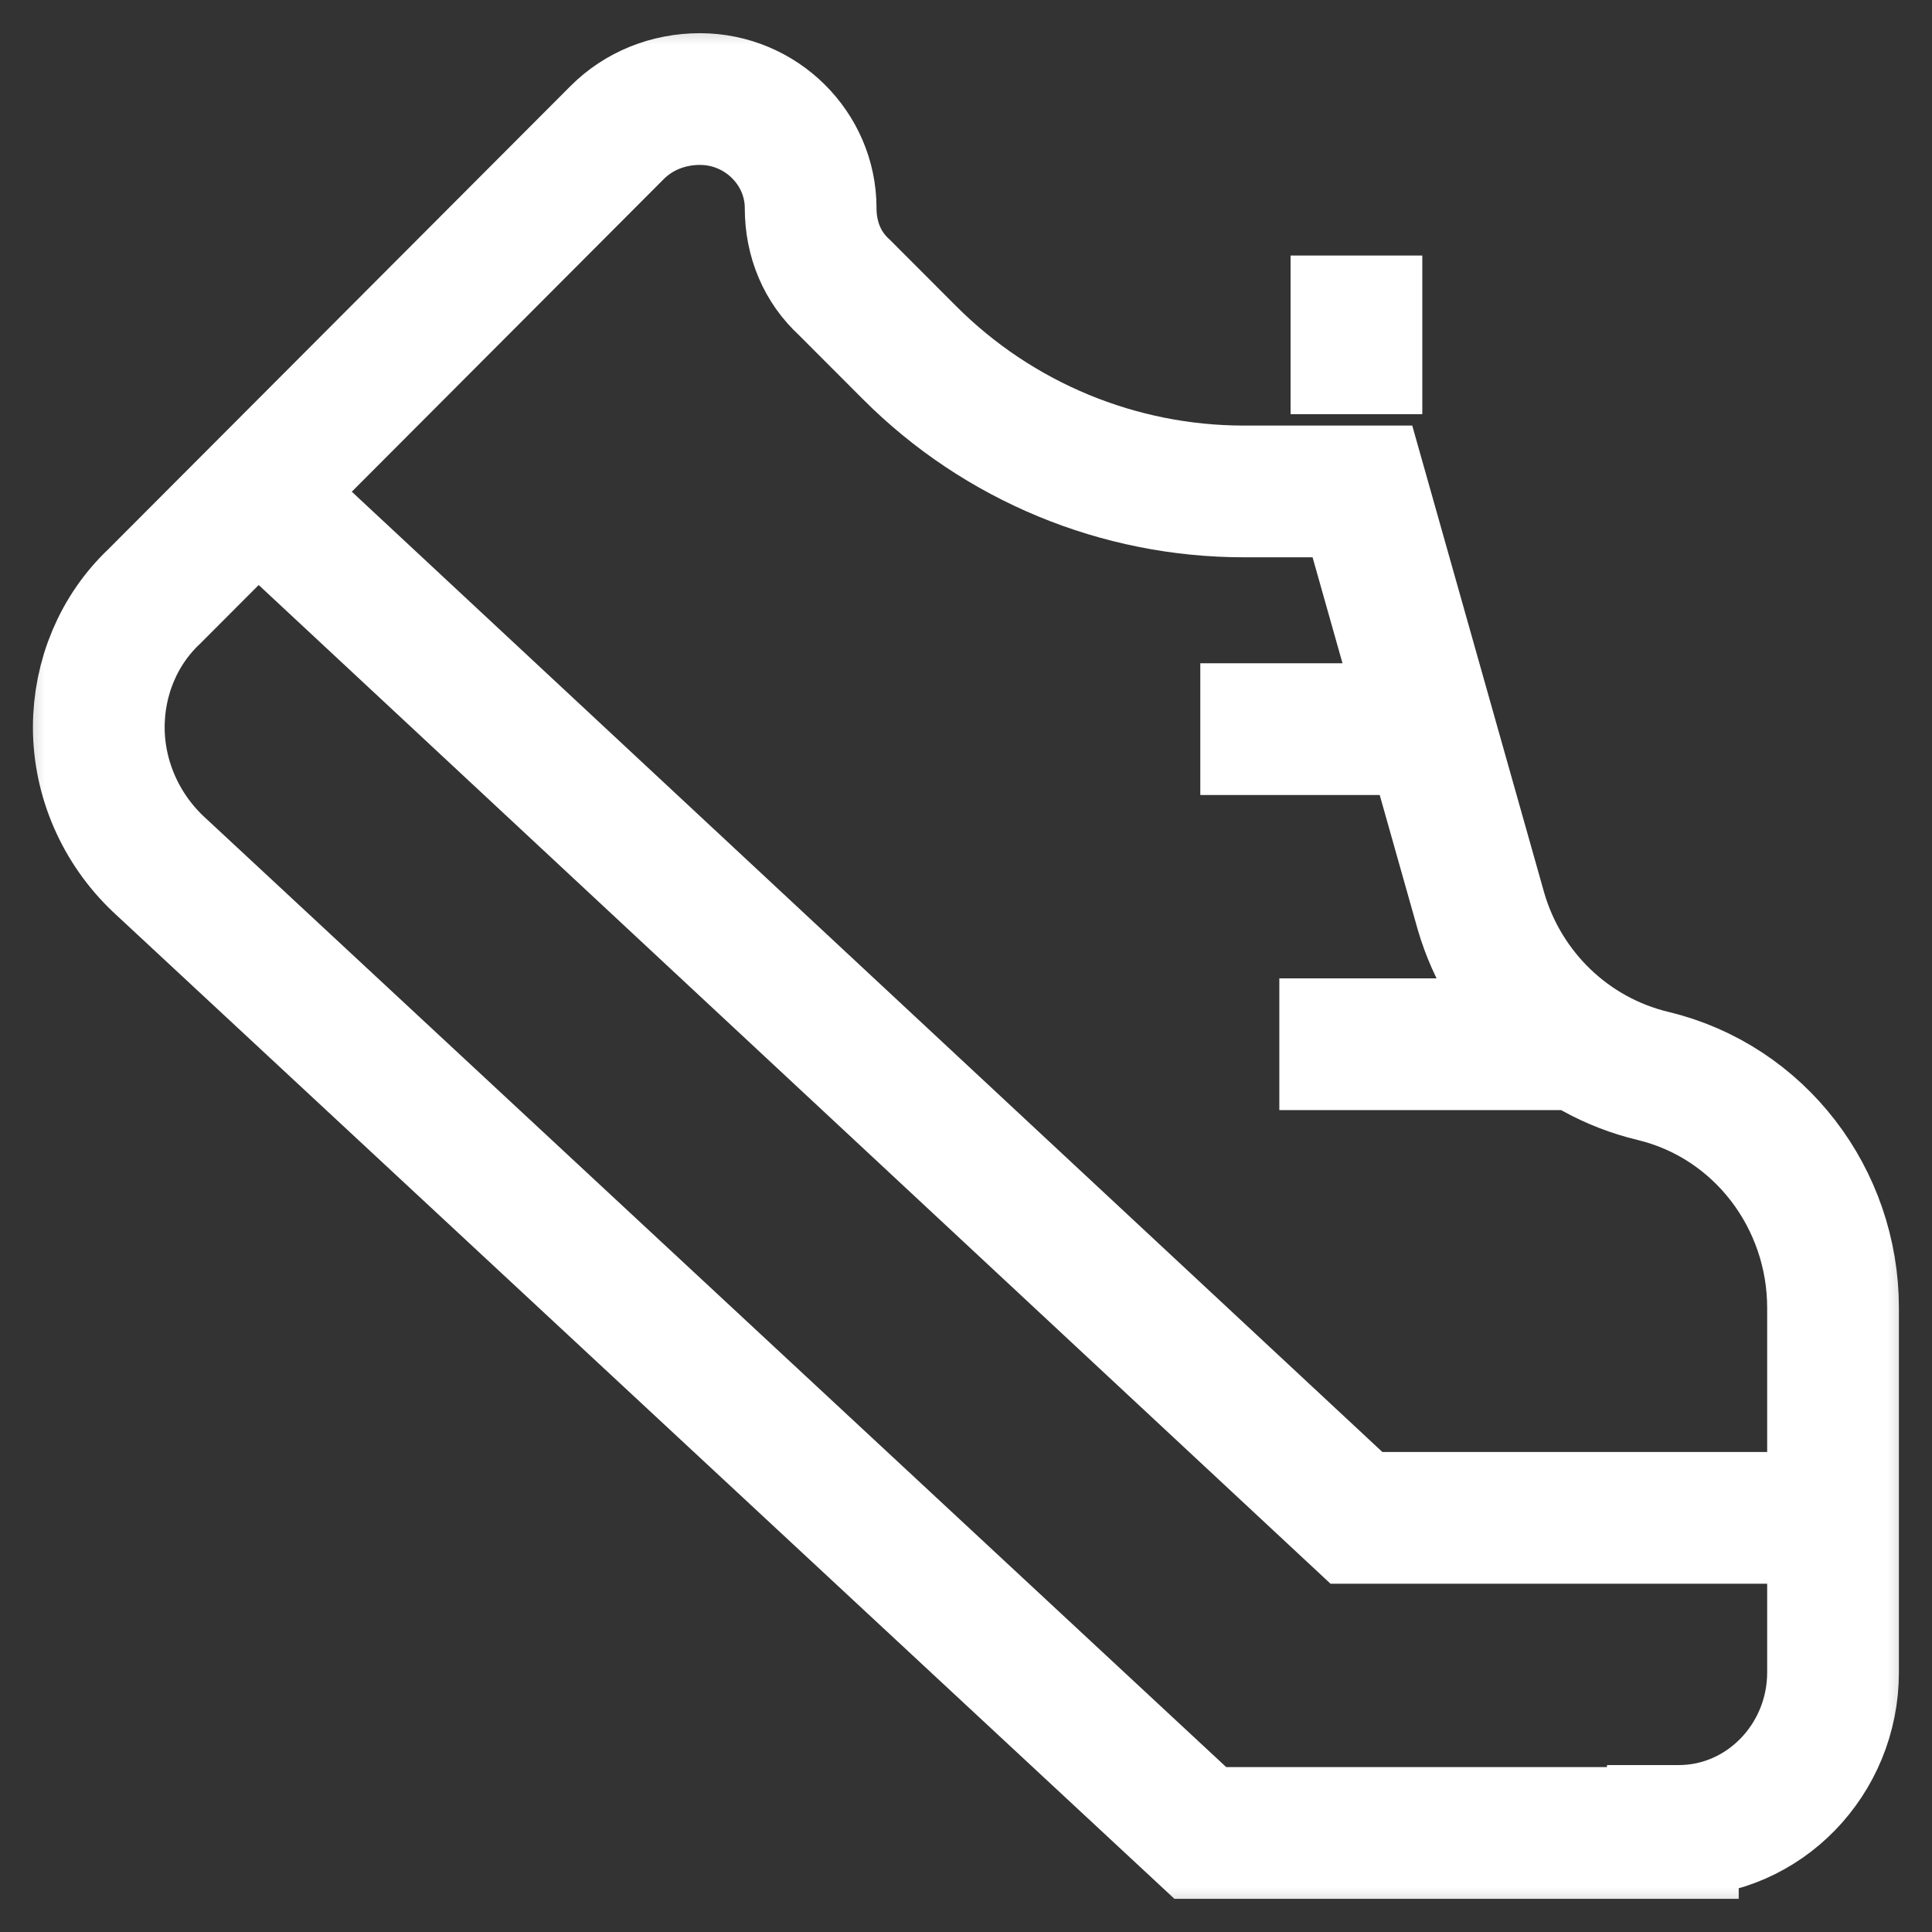 <svg width="22" height="22" viewBox="0 0 22 22" fill="none" xmlns="http://www.w3.org/2000/svg">
<rect x="0" y="0" width="22" height="22" fill="#333333" stroke="none"/>
<mask id="mask0_6013_13407" style="mask-type:luminance" maskUnits="userSpaceOnUse" x="0" y="0" width="22" height="22">
<path d="M21.25 0.75V21.25H0.75V0.75H21.25Z" fill="white" stroke="white" stroke-width="1.5"/>
</mask>
<g mask="url(#mask0_6013_13407)">
<path d="M14.568 11.891H18.148M13.668 8.303H16.37M15.446 4.716V2.91M20.828 17.284H15.446L2.926 5.618M19.049 20.872H13.668L1.801 9.838C1.373 9.432 1.125 8.867 1.125 8.281C1.125 7.717 1.35 7.175 1.756 6.792L7.025 1.512C7.272 1.263 7.61 1.128 7.97 1.128C8.668 1.128 9.231 1.692 9.231 2.369C9.231 2.73 9.367 3.046 9.614 3.272L10.357 4.016C11.371 5.032 12.744 5.596 14.163 5.596H15.514L16.865 10.379C17.135 11.304 17.878 12.026 18.824 12.252C20.04 12.545 20.873 13.651 20.873 14.892V19.044C20.873 20.037 20.085 20.849 19.117 20.849H19.049V20.872Z" stroke="white" stroke-width="1.5" stroke-miterlimit="10"/>
</g>
</svg>
